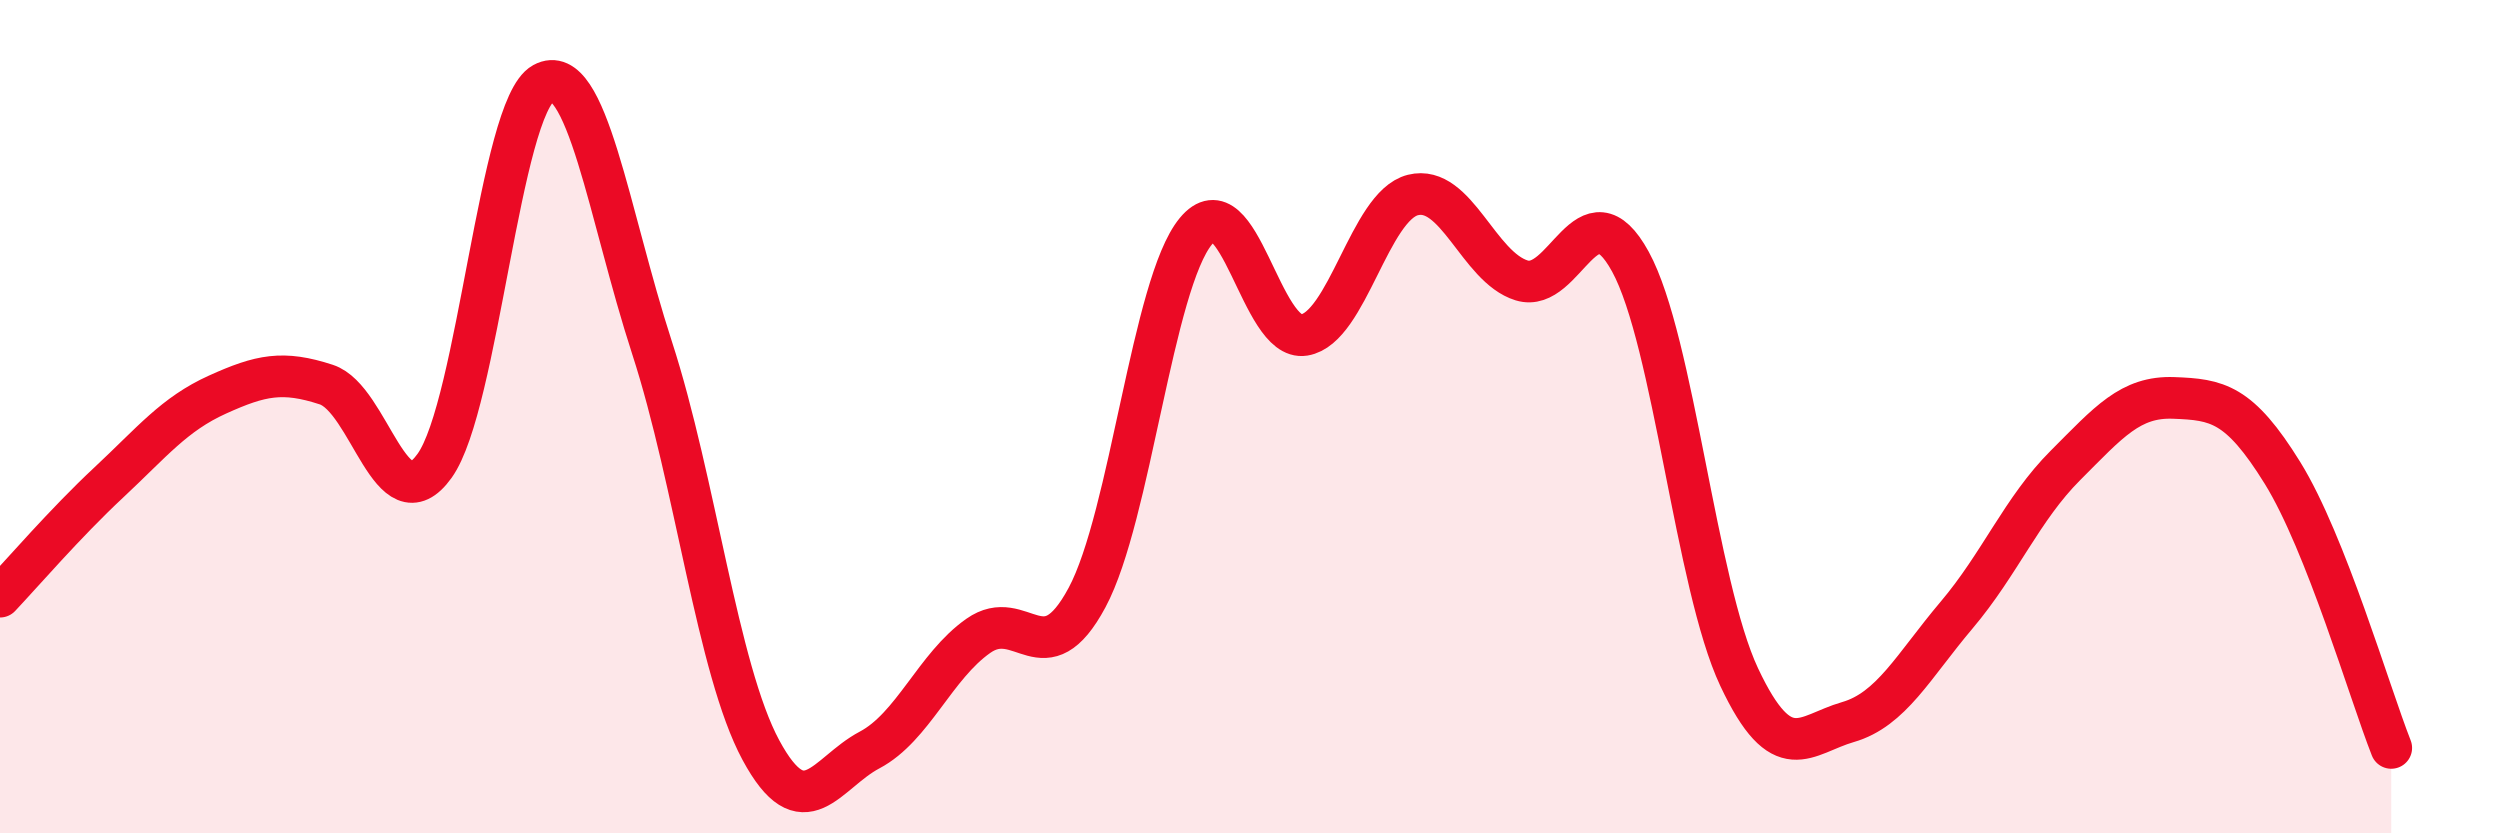 
    <svg width="60" height="20" viewBox="0 0 60 20" xmlns="http://www.w3.org/2000/svg">
      <path
        d="M 0,14.32 C 0.52,13.77 1.57,12.55 2.61,11.58 C 3.65,10.61 4.18,9.94 5.22,9.47 C 6.26,9 6.79,8.89 7.83,9.23 C 8.87,9.57 9.39,12.63 10.43,11.18 C 11.47,9.73 12,2.57 13.04,2 C 14.08,1.43 14.61,5.15 15.65,8.35 C 16.69,11.55 17.22,16.07 18.26,18 C 19.3,19.93 19.83,18.55 20.87,18 C 21.91,17.45 22.44,15.99 23.48,15.26 C 24.52,14.53 25.05,16.28 26.09,14.34 C 27.13,12.4 27.66,6.81 28.7,5.55 C 29.74,4.29 30.26,8.21 31.3,8.04 C 32.34,7.87 32.87,4.94 33.91,4.68 C 34.95,4.42 35.48,6.41 36.52,6.73 C 37.56,7.05 38.09,4.38 39.13,6.28 C 40.17,8.18 40.7,14.04 41.74,16.25 C 42.78,18.46 43.31,17.63 44.35,17.33 C 45.39,17.03 45.92,15.99 46.96,14.76 C 48,13.53 48.53,12.21 49.57,11.17 C 50.61,10.13 51.13,9.51 52.17,9.55 C 53.21,9.59 53.74,9.67 54.78,11.35 C 55.82,13.03 56.87,16.63 57.39,17.95L57.39 20L0 20Z"
        fill="#EB0A25"
        opacity="0.1"
        stroke-linecap="round"
        stroke-linejoin="round"
      />
      <path
        d="M 0,14.32 C 0.52,13.77 1.57,12.55 2.61,11.58 C 3.65,10.61 4.18,9.94 5.22,9.47 C 6.26,9 6.79,8.89 7.83,9.23 C 8.87,9.57 9.39,12.63 10.43,11.18 C 11.47,9.73 12,2.57 13.04,2 C 14.08,1.43 14.61,5.15 15.65,8.35 C 16.69,11.55 17.22,16.07 18.26,18 C 19.3,19.93 19.83,18.55 20.87,18 C 21.91,17.45 22.44,15.99 23.48,15.26 C 24.52,14.53 25.05,16.28 26.09,14.34 C 27.13,12.4 27.66,6.81 28.7,5.55 C 29.74,4.29 30.26,8.21 31.3,8.04 C 32.34,7.87 32.87,4.94 33.91,4.68 C 34.95,4.42 35.48,6.41 36.52,6.73 C 37.56,7.05 38.09,4.38 39.13,6.28 C 40.17,8.18 40.7,14.04 41.74,16.25 C 42.78,18.46 43.31,17.63 44.35,17.33 C 45.39,17.03 45.92,15.99 46.96,14.76 C 48,13.53 48.53,12.21 49.57,11.17 C 50.61,10.13 51.13,9.51 52.17,9.55 C 53.21,9.59 53.74,9.67 54.78,11.35 C 55.82,13.03 56.87,16.63 57.39,17.95"
        stroke="#EB0A25"
        stroke-width="1"
        fill="none"
        stroke-linecap="round"
        stroke-linejoin="round"
      />
    </svg>
  